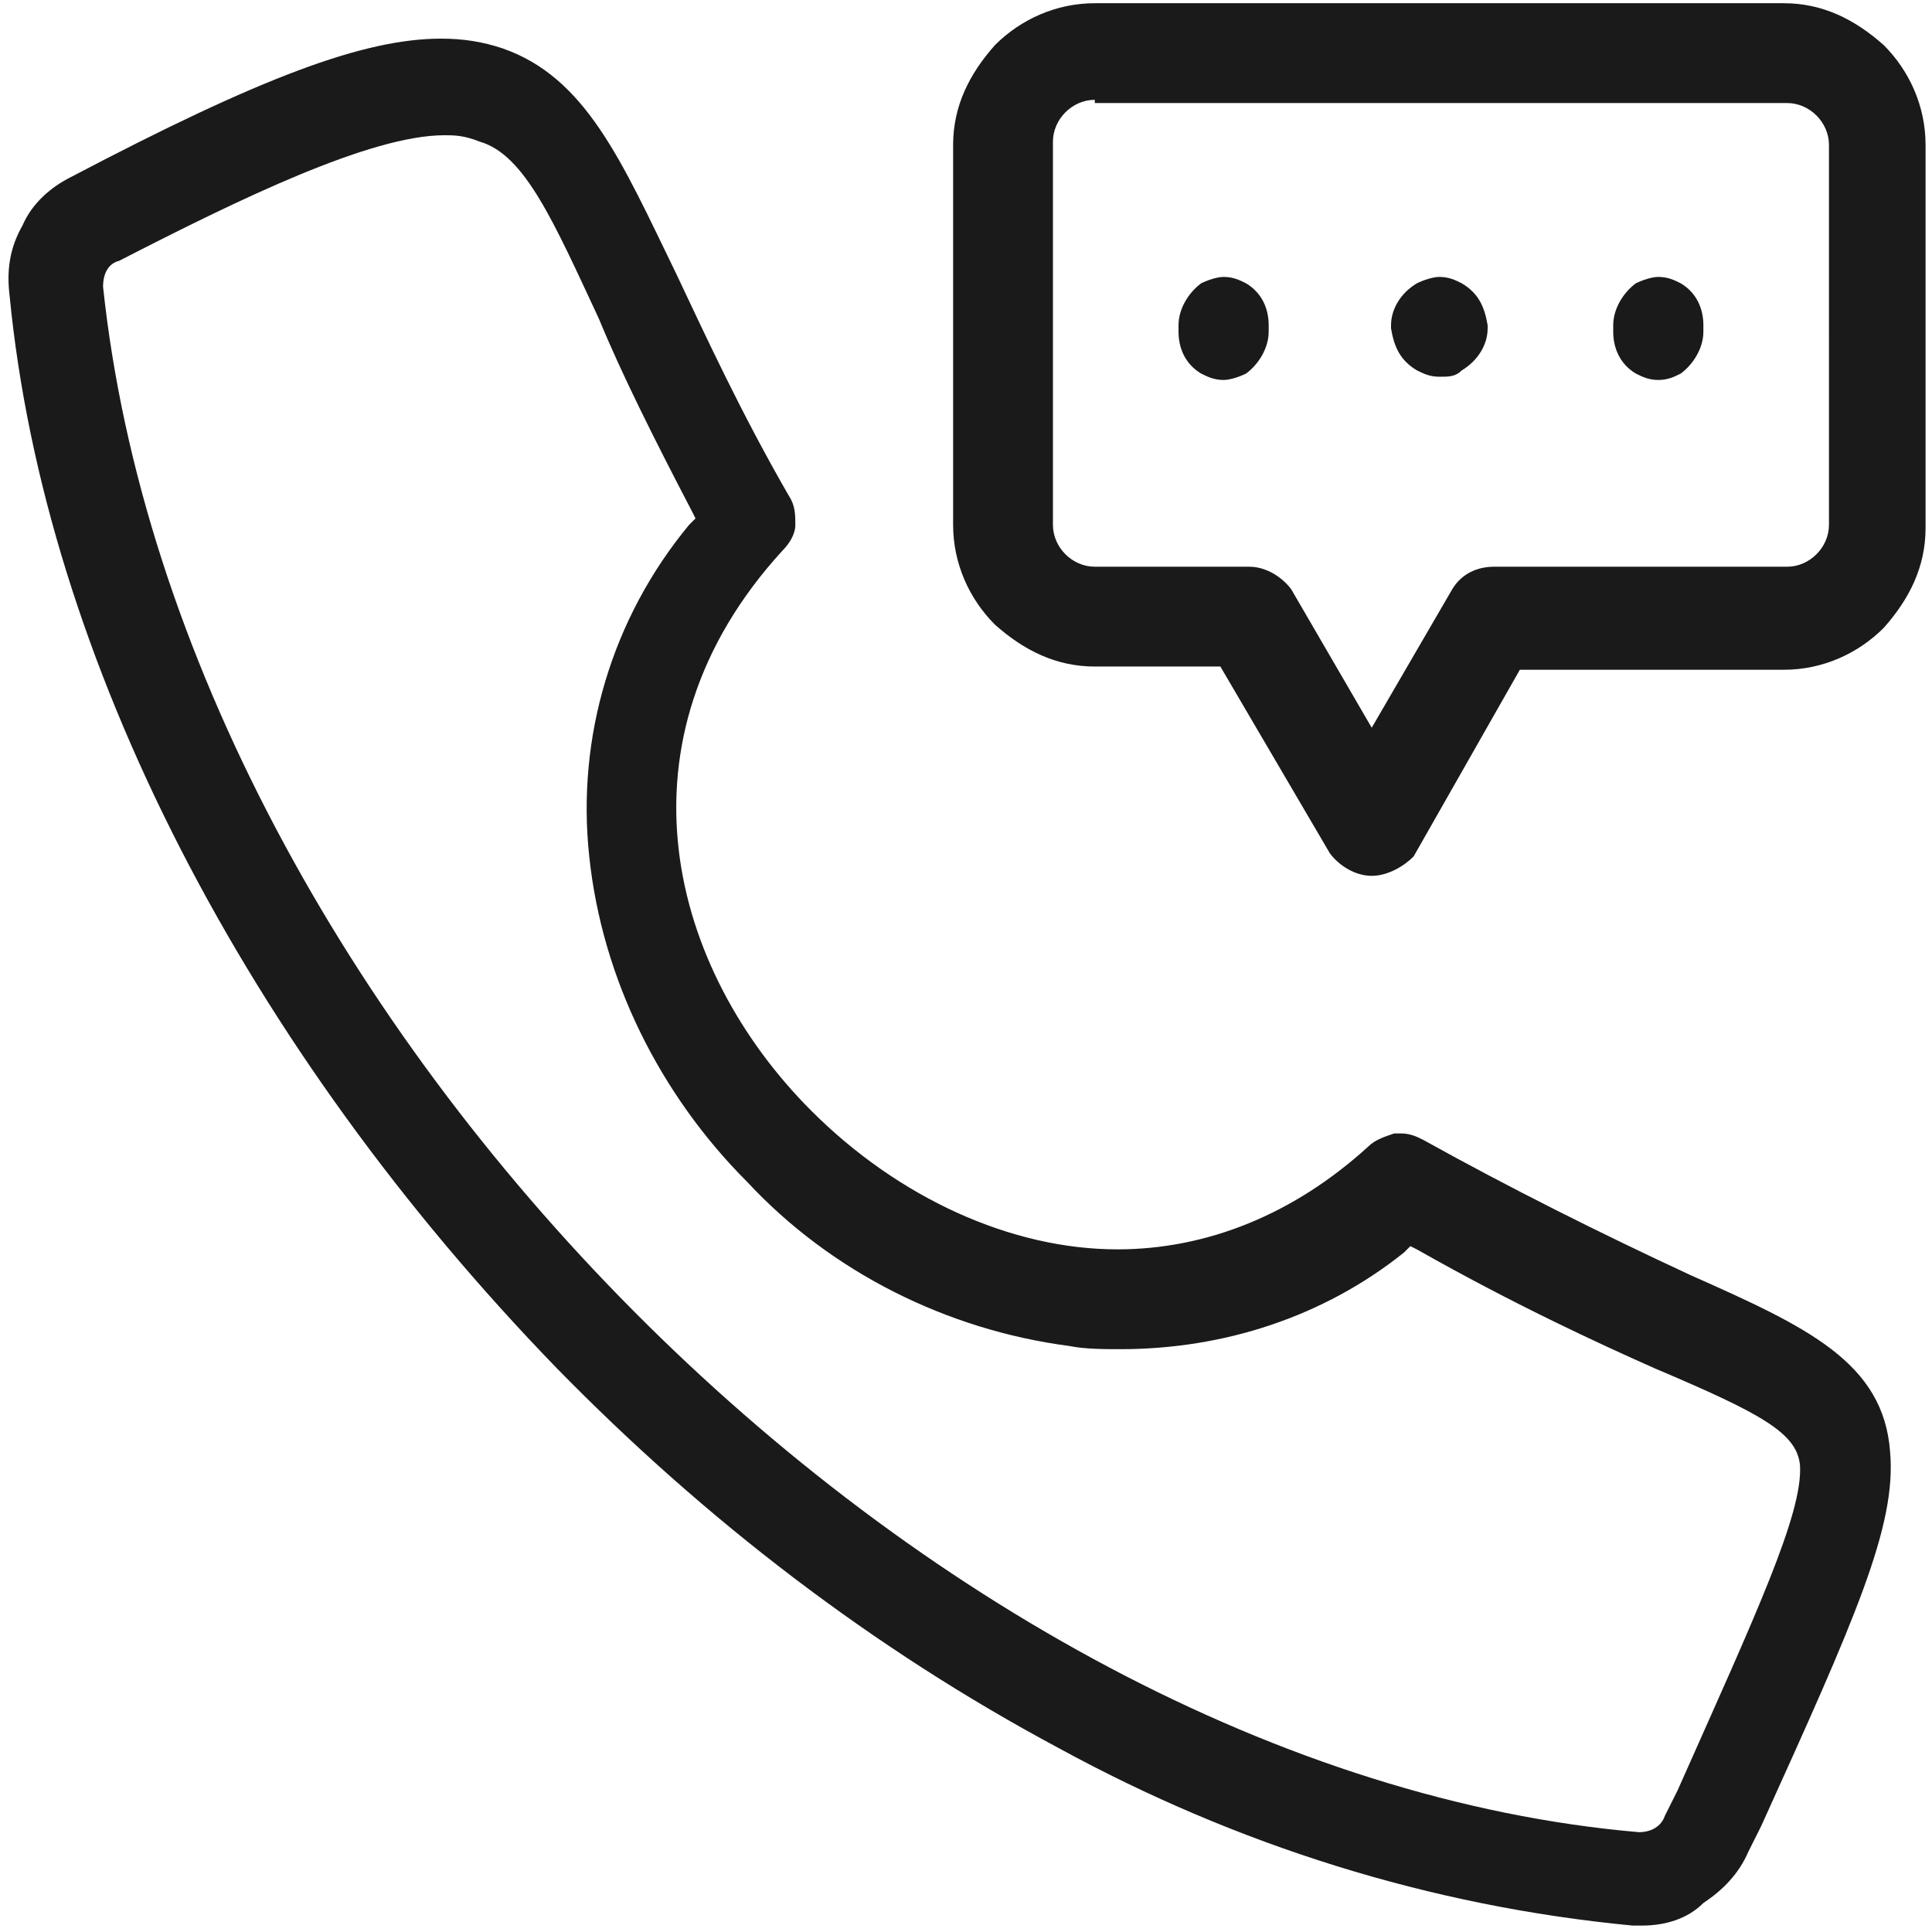 <?xml version="1.0" encoding="utf-8"?>
<!-- Generator: Adobe Illustrator 26.2.1, SVG Export Plug-In . SVG Version: 6.00 Build 0)  -->
<svg version="1.1" id="Ebene_1" xmlns="http://www.w3.org/2000/svg" xmlns:xlink="http://www.w3.org/1999/xlink" x="0px" y="0px"
	 viewBox="0 0 60 60" style="enable-background:new 0 0 60 60;" xml:space="preserve">
<style type="text/css">
	.st0{fill:#1A1A1A;}
</style>
<path class="st0" d="M51,59.8c-0.1,0-0.2,0-0.3,0c-6.3-0.6-12.3-2.5-17.8-5.5c-5.8-3.1-11-7.1-15.6-11.8c-9.6-9.9-15.9-22-17-33.3
	C0.2,8.4,0.3,7.7,0.7,7C1,6.3,1.6,5.8,2.2,5.5c5.9-3.1,9.1-4.3,11.5-4.3c0.7,0,1.3,0.1,1.9,0.3c2.6,0.9,3.7,3.5,5.4,7
	c0.9,1.9,2,4.3,3.5,6.9c0.2,0.3,0.2,0.6,0.2,0.9c0,0.3-0.2,0.6-0.4,0.8c-5.4,5.9-3.5,13,0.9,17.4c2.7,2.7,6.2,4.3,9.5,4.3
	c2.8,0,5.5-1.1,7.8-3.2c0.2-0.2,0.5-0.3,0.8-0.4c0.1,0,0.1,0,0.2,0c0.3,0,0.5,0.1,0.7,0.2c2.7,1.5,5.5,2.9,8.3,4.2
	c3.6,1.6,6,2.7,6.2,5.5c0.2,2.3-1.1,5.2-4,11.6l-0.4,0.8c-0.3,0.7-0.8,1.2-1.4,1.6C52.4,59.6,51.7,59.8,51,59.8L51,59.8z M13.8,4.2
	c-2.3,0-6.4,2-10.1,3.9C3.3,8.2,3.2,8.6,3.2,8.9c2.4,22.7,25.6,46.1,47.7,48c0,0,0,0,0,0c0.4,0,0.7-0.2,0.8-0.5l0.4-0.8
	c2.4-5.4,3.9-8.6,3.8-10.1c-0.1-1-1.2-1.6-4.5-3c-1.8-0.8-4.4-2-7.4-3.7l-0.2-0.1l-0.2,0.2c-2.5,2-5.6,3-8.8,3c-0.5,0-1.1,0-1.6-0.1
	c-3.8-0.5-7.4-2.3-10-5.1c-2.7-2.7-4.5-6.3-4.9-10.1c-0.4-3.7,0.7-7.4,3.1-10.3l0.2-0.2l-0.1-0.2c-1.2-2.3-2.2-4.3-2.9-6
	c-1.4-3-2.3-5.1-3.7-5.5C14.4,4.2,14.1,4.2,13.8,4.2L13.8,4.2z M42.6,27.2c-0.5,0-1-0.3-1.3-0.7l-3.4-5.8H34c-1.2,0-2.2-0.5-3.1-1.3
	c-0.8-0.8-1.3-1.9-1.3-3.1V4.5c0-1.2,0.5-2.2,1.3-3.1c0.8-0.8,1.9-1.3,3.1-1.3h21.4c1.2,0,2.2,0.5,3.1,1.3c0.8,0.8,1.3,1.9,1.3,3.1
	v11.9c0,1.2-0.5,2.2-1.3,3.1c-0.8,0.8-1.9,1.3-3.1,1.3h-8.2l-3.3,5.8C43.6,26.9,43.1,27.2,42.6,27.2z M34,3.1
	c-0.7,0-1.3,0.6-1.3,1.3v11.9c0,0.7,0.6,1.3,1.3,1.3h4.8c0.5,0,1,0.3,1.3,0.7l2.5,4.3l2.5-4.3c0.3-0.5,0.8-0.7,1.3-0.7h9.1
	c0.7,0,1.3-0.6,1.3-1.3V4.5c0-0.7-0.6-1.3-1.3-1.3H34z M51.5,11.8c-0.3,0-0.5-0.1-0.7-0.2c-0.5-0.3-0.7-0.8-0.7-1.3v-0.2
	c0-0.5,0.3-1,0.7-1.3c0.2-0.1,0.5-0.2,0.7-0.2c0.3,0,0.5,0.1,0.7,0.2c0.5,0.3,0.7,0.8,0.7,1.3l0,0.2c0,0.5-0.3,1-0.7,1.3
	C52,11.7,51.8,11.8,51.5,11.8z M38,11.8c-0.3,0-0.5-0.1-0.7-0.2c-0.5-0.3-0.7-0.8-0.7-1.3v-0.2c0-0.5,0.3-1,0.7-1.3
	c0.2-0.1,0.5-0.2,0.7-0.2c0.3,0,0.5,0.1,0.7,0.2c0.5,0.3,0.7,0.8,0.7,1.3v0.2c0,0.5-0.3,1-0.7,1.3C38.5,11.7,38.2,11.8,38,11.8z
	 M44.7,11.7c-0.3,0-0.5-0.1-0.7-0.2c-0.5-0.3-0.7-0.7-0.8-1.3v-0.1c0-0.5,0.3-1,0.8-1.3c0.2-0.1,0.5-0.2,0.7-0.2
	c0.3,0,0.5,0.1,0.7,0.2c0.5,0.3,0.7,0.7,0.8,1.3v0.1c0,0.5-0.3,1-0.8,1.3C45.2,11.7,45,11.7,44.7,11.7z"/>
</svg>
